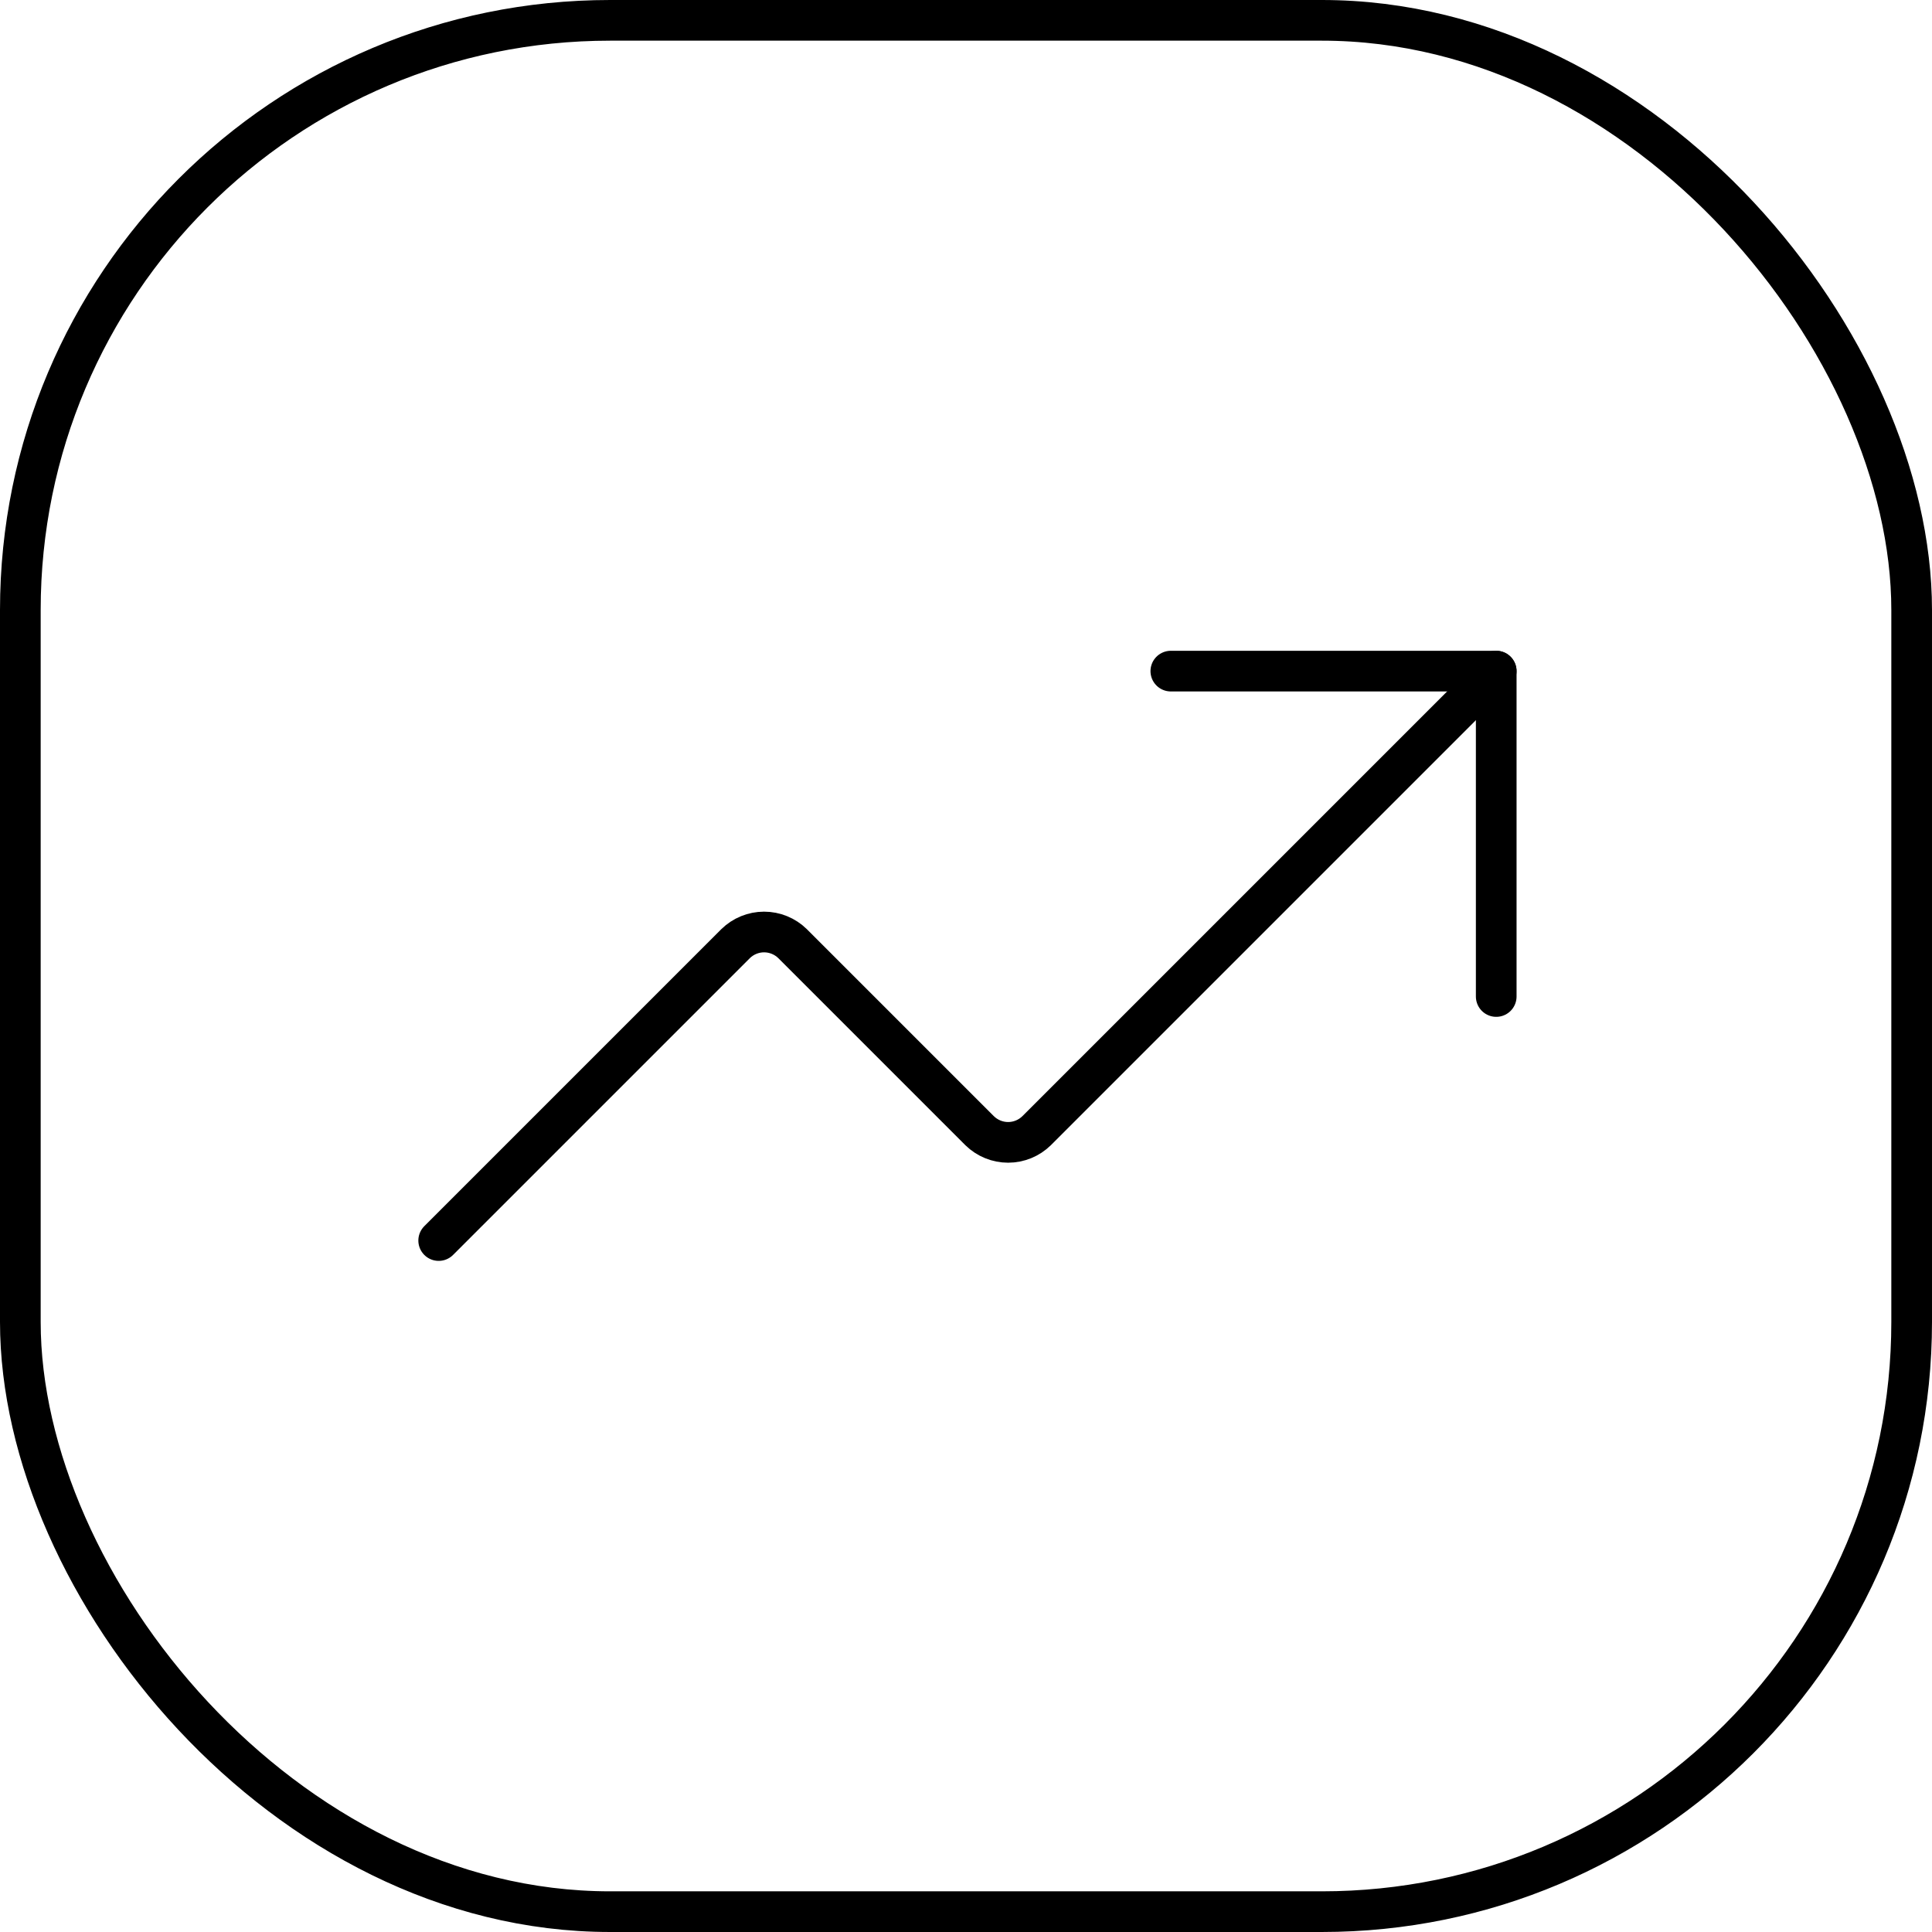 <svg width="95" height="95" viewBox="0 0 95 95" fill="none" xmlns="http://www.w3.org/2000/svg">
<rect x="1" y="1" width="93" height="93" rx="29" stroke="black" stroke-width="2"/>
<path d="M57.572 33H73.572V49" stroke="black" stroke-width="2" stroke-linecap="round" stroke-linejoin="round"/>
<path d="M73.571 33L50.971 55.6C50.598 55.966 50.095 56.172 49.571 56.172C49.048 56.172 48.545 55.966 48.171 55.6L38.971 46.4C38.598 46.034 38.095 45.828 37.571 45.828C37.048 45.828 36.545 46.034 36.171 46.4L21.571 61" stroke="black" stroke-width="2" stroke-linecap="round" stroke-linejoin="round"/>
</svg>
